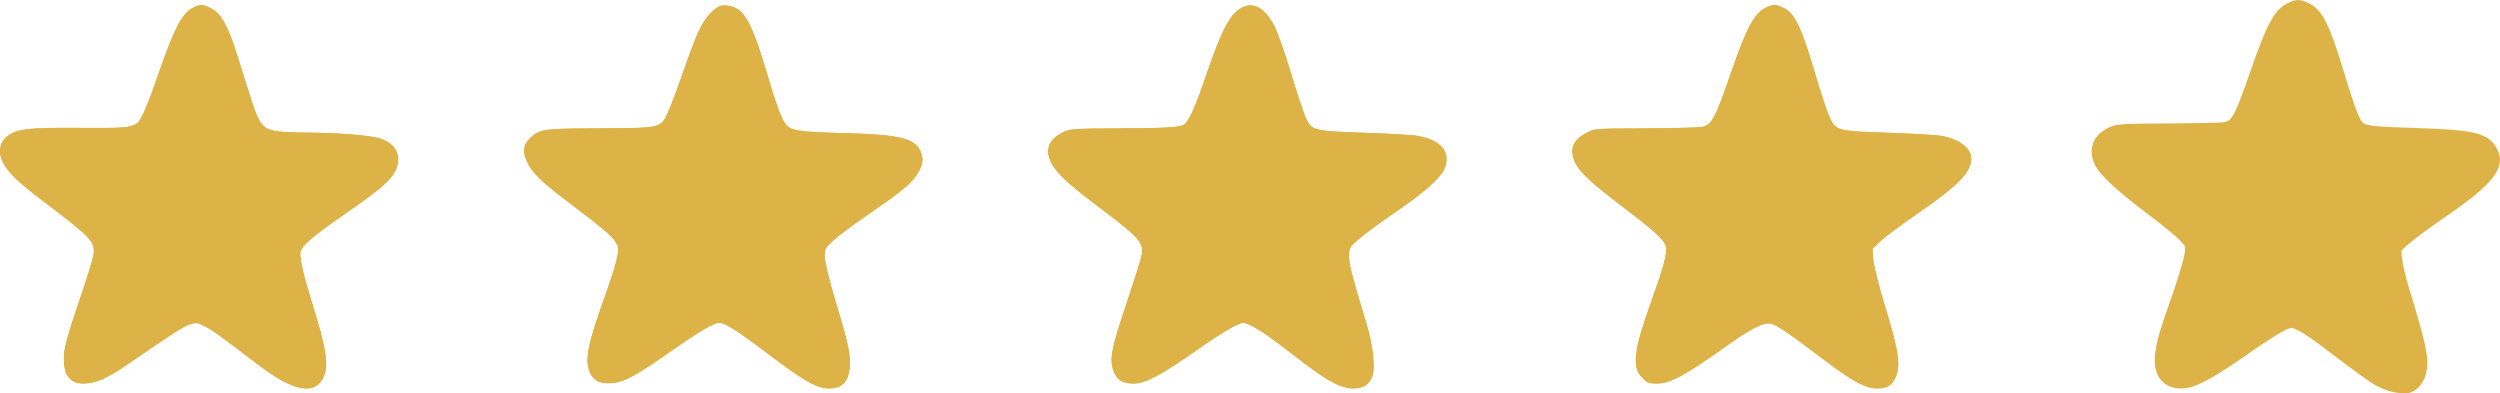 <?xml version="1.0" encoding="UTF-8"?>
<!DOCTYPE svg PUBLIC "-//W3C//DTD SVG 1.1//EN" "http://www.w3.org/Graphics/SVG/1.1/DTD/svg11.dtd">
<!-- Creator: CorelDRAW -->
<svg xmlns="http://www.w3.org/2000/svg" xml:space="preserve" width="64.06mm" height="10.078mm" version="1.1" style="shape-rendering:geometricPrecision; text-rendering:geometricPrecision; image-rendering:optimizeQuality; fill-rule:evenodd; clip-rule:evenodd"
viewBox="0 0 6418.69 1009.83"
 xmlns:xlink="http://www.w3.org/1999/xlink"
 xmlns:xodm="http://www.corel.com/coreldraw/odm/2003">
 <defs>
  <style type="text/css">
   <![CDATA[
    .str1 {stroke:#DDB347;stroke-width:20.04;stroke-miterlimit:22.926}
    .str0 {stroke:#DDB347;stroke-width:25.45;stroke-miterlimit:22.926}
    .fil1 {fill:none;fill-rule:nonzero}
    .fil0 {fill:#DDB347;fill-rule:nonzero}
   ]]>
  </style>
 </defs>
 <g id="Layer_x0020_1">
  <g id="_2101089813472">
   <path class="fil0" d="M496.54 19.36c-29.05,14.31 -48.42,51.36 -88.84,167.55 -14.31,41.68 -31.57,87.99 -38.73,102.3 -18.95,40.42 -18.11,40 -165.45,39.15 -127.56,-0.84 -155.77,2.11 -181.45,18.95 -23.16,15.16 -28.63,43.37 -13.9,71.15 13.48,25.26 37.9,48.84 102.72,98.08 125.88,95.15 134.3,104.41 128.83,139.78 -1.68,10.52 -18.95,65.25 -38.31,121.66 -25.26,74.94 -35.37,110.72 -37.05,130.93 -3.37,51.36 12.64,75.78 50.1,75.78 29.89,0 61.04,-13.47 111.98,-48.42 117.46,-80.83 146.51,-99.36 162.08,-103.99 15.58,-4.63 18.95,-4.21 38.74,6.32 20.21,10.52 35.78,21.88 139.35,100.61 85.46,64.84 140.19,75.78 162.5,32 16,-31.16 9.68,-74.1 -29.47,-198.29 -21.05,-67.77 -31.57,-114.09 -28.21,-126.72 3.79,-15.99 33.26,-40.83 111.56,-95.14 86.72,-60.2 115.35,-83.78 129.25,-107.35 22.31,-38.32 6.73,-75.36 -37.46,-88.41 -26.94,-8.01 -107.77,-14.32 -186.5,-14.74 -32.85,0 -69.89,-1.68 -82.09,-4.21 -32,-5.89 -41.68,-18.53 -62.31,-83.78 -9.26,-29.05 -25.68,-80.83 -36.2,-114.52 -23.16,-74.09 -40.84,-104.41 -66.52,-117.03 -21.88,-10.52 -26.1,-10.52 -44.62,-1.68l0 0z"/>
   <path class="fil0" d="M1847.32 15.99c-12.64,5.47 -29.47,22.31 -40.84,40.83 -14.31,23.16 -26.1,52.2 -54.73,134.3 -13.47,39.16 -30.31,83.36 -37.04,98.09 -18.53,39.99 -16.84,39.57 -176.82,40.41 -144.4,0.43 -151.97,1.69 -176.81,24.84 -18.11,17.26 -20.21,35.79 -6.74,63.58 13.06,26.94 36.21,49.26 108.19,103.57 82.51,62.3 108.19,83.78 117.88,99.77 8.42,13.48 8.84,16.42 3.79,40.42 -2.53,14.31 -17.26,60.2 -31.99,101.46 -44.21,122.92 -51.78,163.34 -37.05,194.5 10.11,20.63 26.95,28.63 57.26,25.68 31.15,-2.95 59.78,-18.53 150.71,-82.09 74.52,-52.2 109.04,-72.41 123.78,-72.41 15.16,0 47.57,21.05 128.83,82.51 90.09,68.21 121.66,85.88 153.66,85.88 35.78,0 52.61,-21.05 52.61,-66.51 0,-29.89 -6.73,-57.25 -38.31,-162.5 -14.73,-48.84 -25.26,-93.04 -26.1,-106.51 -0.84,-23.16 -0.84,-23.16 22.74,-45.05 12.63,-11.79 51.36,-40.84 86.3,-64.41 81.67,-56.42 108.62,-77.46 123.78,-98.94 17.68,-24.42 21.89,-42.52 14.31,-61.88 -14.31,-36.21 -51.78,-45.89 -195.34,-49.68 -122.09,-2.95 -141.03,-6.32 -154.09,-25.68 -10.94,-16.42 -24.84,-54.73 -48,-133.45 -29.47,-100.2 -49.26,-143.56 -73.25,-159.14 -12.64,-8.43 -35.79,-12.21 -46.73,-7.59l0 0.01z"/>
   <path class="fil0" d="M3191.79 18.1c-32,14.31 -53.47,53.89 -94.31,173.02 -25.68,75.78 -41.25,111.57 -53.47,125.04 -9.68,10.94 -33.26,12.64 -168.81,13.48 -110.72,0.42 -127.14,1.26 -141.88,8 -55.15,24.84 -56.41,68.2 -2.95,119.98 13.48,13.48 49.68,42.95 80.83,66.52 113.25,84.62 125.04,97.67 120.41,129.67 -1.68,9.68 -18.95,64.41 -38.32,122.5 -39.99,117.88 -45.46,146.51 -34.1,176.82 8.84,23.16 23.16,31.57 52.2,31.57 29.05,0 69.89,-21.89 156.61,-82.51 68.2,-48 111.14,-73.25 124.19,-73.25 11.37,0 45.05,19.36 82.1,47.14 19.78,14.74 55.15,41.68 78.72,59.78 58.95,44.63 92.2,61.47 120.83,61.47 25.68,0 40.42,-8.84 48.84,-29.47 8.84,-21.47 2.95,-79.15 -14.32,-136.82 -39.15,-129.67 -44.62,-151.14 -44.62,-172.61 0,-21.47 0.84,-23.16 22.3,-42.52 12.64,-11.36 54.74,-42.51 93.47,-69.04 81.25,-55.15 124.2,-94.31 131.77,-119.99 11.36,-39.99 -13.48,-67.35 -71.15,-77.88 -12.63,-2.53 -73.25,-5.89 -134.3,-8 -133.03,-4.21 -138.08,-5.47 -153.66,-39.15 -5.47,-12.21 -22.73,-64 -37.89,-114.94 -15.58,-51.78 -34.52,-104.83 -42.94,-121.24 -23.16,-43.79 -50.94,-60.62 -79.57,-47.57l0 0z"/>
   <path class="fil0" d="M4537.09 18.1c-32,13.89 -51.36,48.84 -92.2,167.13 -41.67,120.83 -49.68,135.98 -76.62,141.04 -7.58,1.26 -72.41,2.95 -143.55,3.37 -129.25,0.42 -129.67,0.42 -150.3,10.94 -36.62,18.53 -46.31,43.37 -29.89,77.46 11.79,24.84 42.52,53.05 127.14,117.03 86.72,66.1 106.51,85.46 106.51,104.83 0,19.79 -10.11,55.15 -39.58,137.24 -44.62,124.2 -49.25,165.88 -21.46,193.66 12.2,12.2 16.41,13.89 36.62,13.89 35.36,0 70.31,-18.94 188.6,-103.14 54.73,-38.73 85.88,-53.89 103.14,-50.94 15.57,2.96 46.73,24 136.82,92.62 74.94,56.83 107.35,74.1 137.66,74.1 22.74,0 36.21,-7.16 45.05,-24.42 15.99,-32.41 11.36,-66.94 -25.68,-188.18 -15.58,-50.94 -27.79,-100.62 -29.47,-117.04l-2.53 -28.63 20.62 -19.79c11.37,-10.94 53.9,-42.51 94.31,-70.3 104.83,-71.99 138.93,-106.93 138.93,-141.45 0,-26.94 -30.31,-50.1 -76.2,-58.53 -12.63,-2.53 -73.25,-5.89 -134.3,-8 -133.03,-4.21 -136.82,-5.05 -152.81,-39.15 -5.9,-12.64 -20.21,-55.15 -32,-94.31 -41.67,-142.29 -57.67,-175.55 -91.77,-189.45 -16.42,-7.15 -21.05,-7.15 -37.04,0l0 0z"/>
   <path class="fil0" d="M496.54 19.36c-29.05,14.31 -48.42,51.36 -88.84,167.55 -14.31,41.68 -31.57,87.99 -38.73,102.3 -18.95,40.42 -18.11,40 -165.45,39.15 -127.56,-0.84 -155.77,2.11 -181.45,18.95 -23.16,15.16 -28.63,43.37 -13.9,71.15 13.48,25.26 37.9,48.84 102.72,98.08 125.88,95.15 134.3,104.41 128.83,139.78 -1.68,10.52 -18.95,65.25 -38.31,121.66 -25.26,74.94 -35.37,110.72 -37.05,130.93 -3.37,51.36 12.64,75.78 50.1,75.78 29.89,0 61.04,-13.47 111.98,-48.42 117.46,-80.83 146.51,-99.36 162.08,-103.99 15.58,-4.63 18.95,-4.21 38.74,6.32 20.21,10.52 35.78,21.88 139.35,100.61 85.46,64.84 140.19,75.78 162.5,32 16,-31.16 9.68,-74.1 -29.47,-198.29 -21.05,-67.77 -31.57,-114.09 -28.21,-126.72 3.79,-15.99 33.26,-40.83 111.56,-95.14 86.72,-60.2 115.35,-83.78 129.25,-107.35 22.31,-38.32 6.73,-75.36 -37.46,-88.41 -26.94,-8.01 -107.77,-14.32 -186.5,-14.74 -32.85,0 -69.89,-1.68 -82.09,-4.21 -32,-5.89 -41.68,-18.53 -62.31,-83.78 -9.26,-29.05 -25.68,-80.83 -36.2,-114.52 -23.16,-74.09 -40.84,-104.41 -66.52,-117.03 -21.88,-10.52 -26.1,-10.52 -44.62,-1.68l0 0z"/>
   <path class="fil0" d="M1847.32 15.99c-12.64,5.47 -29.47,22.31 -40.84,40.83 -14.31,23.16 -26.1,52.2 -54.73,134.3 -13.47,39.16 -30.31,83.36 -37.04,98.09 -18.53,39.99 -16.84,39.57 -176.82,40.41 -144.4,0.43 -151.97,1.69 -176.81,24.84 -18.11,17.26 -20.21,35.79 -6.74,63.58 13.06,26.94 36.21,49.26 108.19,103.57 82.51,62.3 108.19,83.78 117.88,99.77 8.42,13.48 8.84,16.42 3.79,40.42 -2.53,14.31 -17.26,60.2 -31.99,101.46 -44.21,122.92 -51.78,163.34 -37.05,194.5 10.11,20.63 26.95,28.63 57.26,25.68 31.15,-2.95 59.78,-18.53 150.71,-82.09 74.52,-52.2 109.04,-72.41 123.78,-72.41 15.16,0 47.57,21.05 128.83,82.51 90.09,68.21 121.66,85.88 153.66,85.88 35.78,0 52.61,-21.05 52.61,-66.51 0,-29.89 -6.73,-57.25 -38.31,-162.5 -14.73,-48.84 -25.26,-93.04 -26.1,-106.51 -0.84,-23.16 -0.84,-23.16 22.74,-45.05 12.63,-11.79 51.36,-40.84 86.3,-64.41 81.67,-56.42 108.62,-77.46 123.78,-98.94 17.68,-24.42 21.89,-42.52 14.31,-61.88 -14.31,-36.21 -51.78,-45.89 -195.34,-49.68 -122.09,-2.95 -141.03,-6.32 -154.09,-25.68 -10.94,-16.42 -24.84,-54.73 -48,-133.45 -29.47,-100.2 -49.26,-143.56 -73.25,-159.14 -12.64,-8.43 -35.79,-12.21 -46.73,-7.59l0 0.01z"/>
   <path class="fil0" d="M3191.79 18.1c-32,14.31 -53.47,53.89 -94.31,173.02 -25.68,75.78 -41.25,111.57 -53.47,125.04 -9.68,10.94 -33.26,12.64 -168.81,13.48 -110.72,0.42 -127.14,1.26 -141.88,8 -55.15,24.84 -56.41,68.2 -2.95,119.98 13.48,13.48 49.68,42.95 80.83,66.52 113.25,84.62 125.04,97.67 120.41,129.67 -1.68,9.68 -18.95,64.41 -38.32,122.5 -39.99,117.88 -45.46,146.51 -34.1,176.82 8.84,23.16 23.16,31.57 52.2,31.57 29.05,0 69.89,-21.89 156.61,-82.51 68.2,-48 111.14,-73.25 124.19,-73.25 11.37,0 45.05,19.36 82.1,47.14 19.78,14.74 55.15,41.68 78.72,59.78 58.95,44.63 92.2,61.47 120.83,61.47 25.68,0 40.42,-8.84 48.84,-29.47 8.84,-21.47 2.95,-79.15 -14.32,-136.82 -39.15,-129.67 -44.62,-151.14 -44.62,-172.61 0,-21.47 0.84,-23.16 22.3,-42.52 12.64,-11.36 54.74,-42.51 93.47,-69.04 81.25,-55.15 124.2,-94.31 131.77,-119.99 11.36,-39.99 -13.48,-67.35 -71.15,-77.88 -12.63,-2.53 -73.25,-5.89 -134.3,-8 -133.03,-4.21 -138.08,-5.47 -153.66,-39.15 -5.47,-12.21 -22.73,-64 -37.89,-114.94 -15.58,-51.78 -34.52,-104.83 -42.94,-121.24 -23.16,-43.79 -50.94,-60.62 -79.57,-47.57l0 0z"/>
   <path class="fil0" d="M4537.09 18.1c-32,13.89 -51.36,48.84 -92.2,167.13 -41.67,120.83 -49.68,135.98 -76.62,141.04 -7.58,1.26 -72.41,2.95 -143.55,3.37 -129.25,0.42 -129.67,0.42 -150.3,10.94 -36.62,18.53 -46.31,43.37 -29.89,77.46 11.79,24.84 42.52,53.05 127.14,117.03 86.72,66.1 106.51,85.46 106.51,104.83 0,19.79 -10.11,55.15 -39.58,137.24 -44.62,124.2 -49.25,165.88 -21.46,193.66 12.2,12.2 16.41,13.89 36.62,13.89 35.36,0 70.31,-18.94 188.6,-103.14 54.73,-38.73 85.88,-53.89 103.14,-50.94 15.57,2.96 46.73,24 136.82,92.62 74.94,56.83 107.35,74.1 137.66,74.1 22.74,0 36.21,-7.16 45.05,-24.42 15.99,-32.41 11.36,-66.94 -25.68,-188.18 -15.58,-50.94 -27.79,-100.62 -29.47,-117.04l-2.53 -28.63 20.62 -19.79c11.37,-10.94 53.9,-42.51 94.31,-70.3 104.83,-71.99 138.93,-106.93 138.93,-141.45 0,-26.94 -30.31,-50.1 -76.2,-58.53 -12.63,-2.53 -73.25,-5.89 -134.3,-8 -133.03,-4.21 -136.82,-5.05 -152.81,-39.15 -5.9,-12.64 -20.21,-55.15 -32,-94.31 -41.67,-142.29 -57.67,-175.55 -91.77,-189.45 -16.42,-7.15 -21.05,-7.15 -37.04,0l0 0z"/>
   <path class="fil1 str0" d="M5881.97 18.1c-31.15,13.47 -50.09,48 -92.61,170.92 -40.42,116.2 -49.26,132.19 -77.04,137.25 -7.58,1.68 -72.41,2.95 -143.13,3.37 -116.2,0.42 -130.93,1.26 -147.35,8.42 -36.62,16 -48.41,47.15 -30.73,81.67 11.79,22.74 56.83,63.99 131.35,119.99 36.2,26.94 74.1,58.1 83.78,68.62 17.69,19.37 18.11,19.79 15.58,43.79 -1.68,13.47 -16,61.88 -31.99,107.77 -35.79,103.57 -36.63,106.93 -42.52,140.19 -9.26,53.47 10.1,84.62 52.62,84.62 30.31,0 71.57,-21.47 157.87,-81.67 71.15,-50.1 111.56,-74.1 125.04,-74.1 12.63,0 43.78,17.69 82.51,47.15 107.77,81.67 127.13,95.57 149.03,106.51 14.74,7.58 32.41,12.64 47.57,13.9 20.63,1.68 25.26,0.42 36.62,-9.27 8.85,-7.58 14.74,-17.68 18.11,-31.57 8,-33.26 1.26,-64.83 -43.79,-213.02 -8.84,-27.79 -16.83,-62.3 -18.1,-77.04l-2.53 -26.52 20.62 -19.78c11.79,-10.95 53.47,-42.1 93.47,-69.47 127.14,-87.14 156.61,-124.62 131.35,-165.87 -18.53,-31.15 -51.78,-37.9 -202.5,-42.95 -133.88,-4.21 -135.98,-4.63 -151.97,-40.83 -6.32,-13.9 -22.74,-63.58 -37.05,-110.72 -37.04,-122.51 -54.73,-157.87 -87.14,-171.35 -16.42,-7.15 -21.05,-7.15 -37.04,0l-0.01 0z"/>
   <path class="fil0 str1" d="M5881.97 18.1c-31.15,13.47 -50.09,48 -92.61,170.92 -40.42,116.2 -49.26,132.19 -77.04,137.25 -7.58,1.68 -72.41,2.95 -143.13,3.37 -116.2,0.42 -130.93,1.26 -147.35,8.42 -36.62,16 -48.41,47.15 -30.73,81.67 11.79,22.74 56.83,63.99 131.35,119.99 36.2,26.94 74.1,58.1 83.78,68.62 17.69,19.37 18.11,19.79 15.58,43.79 -1.68,13.47 -16,61.88 -31.99,107.77 -35.79,103.57 -36.63,106.93 -42.52,140.19 -9.26,53.47 10.1,84.62 52.62,84.62 30.31,0 71.57,-21.47 157.87,-81.67 71.15,-50.1 111.56,-74.1 125.04,-74.1 12.63,0 43.78,17.69 82.51,47.15 107.77,81.67 127.13,95.57 149.03,106.51 14.74,7.58 32.41,12.64 47.57,13.9 20.63,1.68 25.26,0.42 36.62,-9.27 8.85,-7.58 14.74,-17.68 18.11,-31.57 8,-33.26 1.26,-64.83 -43.79,-213.02 -8.84,-27.79 -16.83,-62.3 -18.1,-77.04l-2.53 -26.52 20.62 -19.78c11.79,-10.95 53.47,-42.1 93.47,-69.47 127.14,-87.14 156.61,-124.62 131.35,-165.87 -18.53,-31.15 -51.78,-37.9 -202.5,-42.95 -133.88,-4.21 -135.98,-4.63 -151.97,-40.83 -6.32,-13.9 -22.74,-63.58 -37.05,-110.72 -37.04,-122.51 -54.73,-157.87 -87.14,-171.35 -16.42,-7.15 -21.05,-7.15 -37.04,0l-0.01 0z"/>
   <path class="fil0" d="M5881.97 18.1c-31.15,13.47 -50.09,48 -92.61,170.92 -40.42,116.2 -49.26,132.19 -77.04,137.25 -7.58,1.68 -72.41,2.95 -143.13,3.37 -116.2,0.42 -130.93,1.26 -147.35,8.42 -36.62,16 -48.41,47.15 -30.73,81.67 11.79,22.74 56.83,63.99 131.35,119.99 36.2,26.94 74.1,58.1 83.78,68.62 17.69,19.37 18.11,19.79 15.58,43.79 -1.68,13.47 -16,61.88 -31.99,107.77 -35.79,103.57 -36.63,106.93 -42.52,140.19 -9.26,53.47 10.1,84.62 52.62,84.62 30.31,0 71.57,-21.47 157.87,-81.67 71.15,-50.1 111.56,-74.1 125.04,-74.1 12.63,0 43.78,17.69 82.51,47.15 107.77,81.67 127.13,95.57 149.03,106.51 14.74,7.58 32.41,12.64 47.57,13.9 20.63,1.68 25.26,0.42 36.62,-9.27 8.85,-7.58 14.74,-17.68 18.11,-31.57 8,-33.26 1.26,-64.83 -43.79,-213.02 -8.84,-27.79 -16.83,-62.3 -18.1,-77.04l-2.53 -26.52 20.62 -19.78c11.79,-10.95 53.47,-42.1 93.47,-69.47 127.14,-87.14 156.61,-124.62 131.35,-165.87 -18.53,-31.15 -51.78,-37.9 -202.5,-42.95 -133.88,-4.21 -135.98,-4.63 -151.97,-40.83 -6.32,-13.9 -22.74,-63.58 -37.05,-110.72 -37.04,-122.51 -54.73,-157.87 -87.14,-171.35 -16.42,-7.15 -21.05,-7.15 -37.04,0l-0.01 0z"/>
  </g>
 </g>
</svg>
